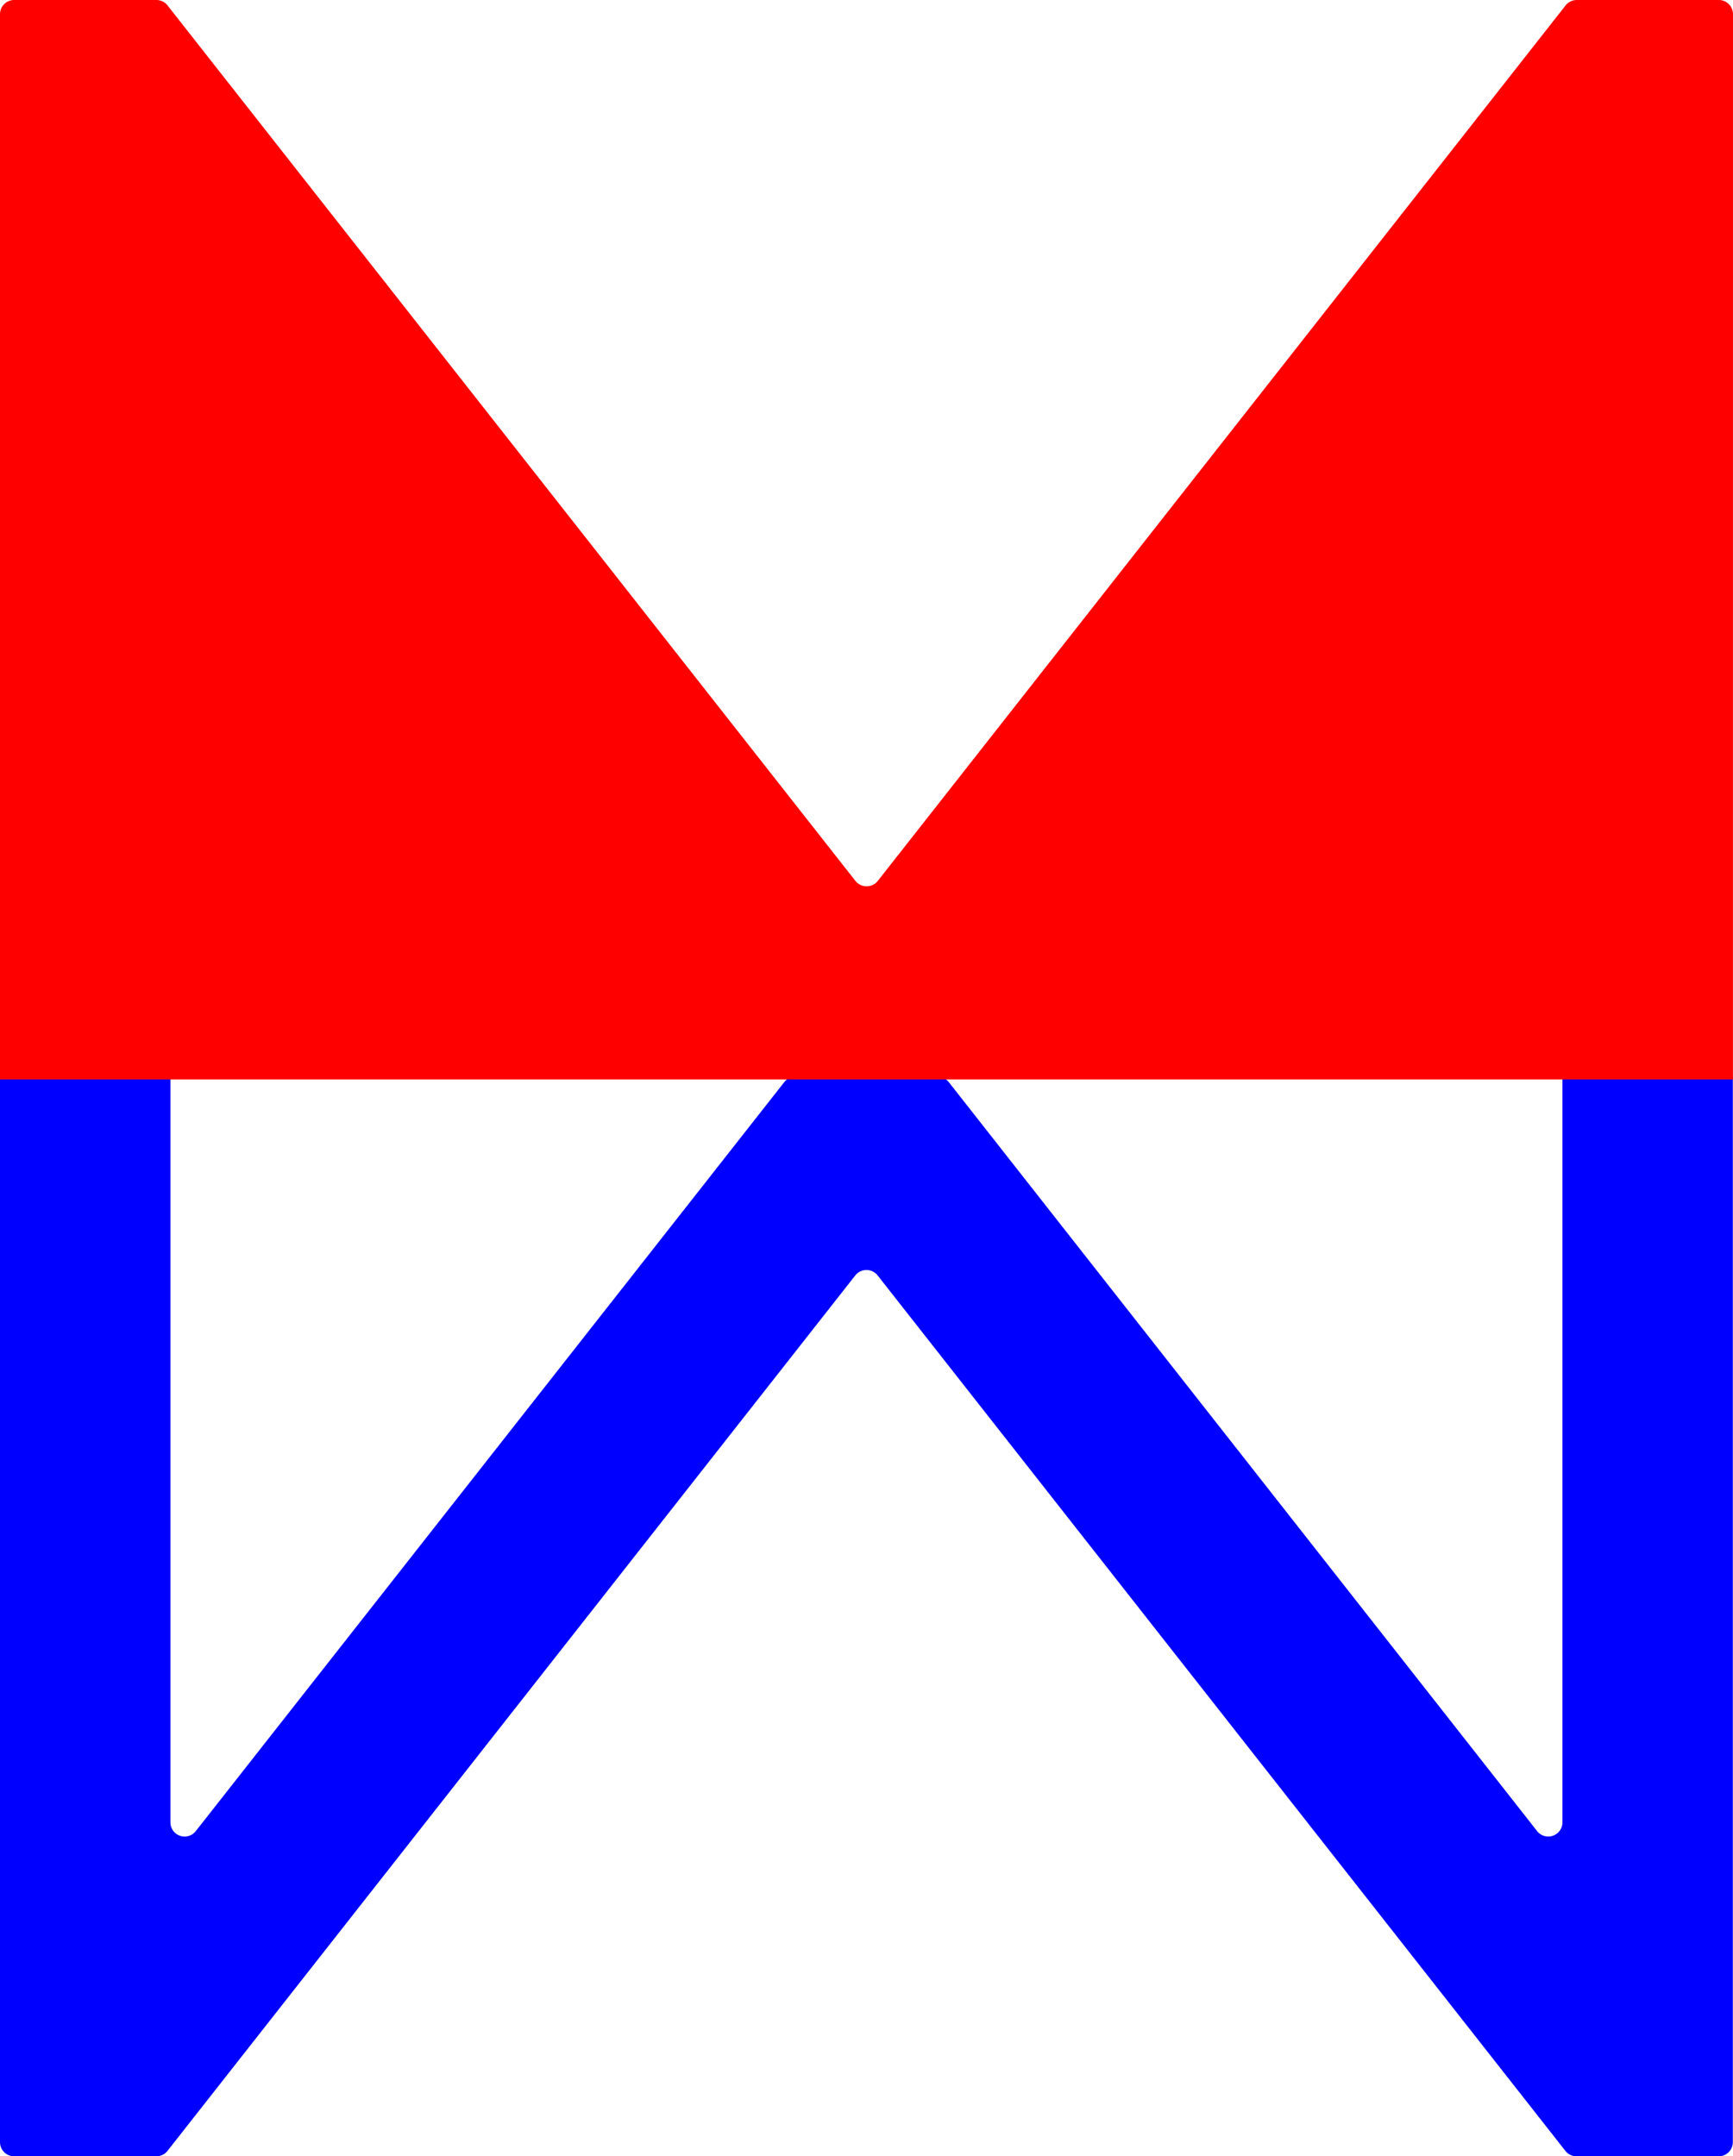 <svg xmlns="http://www.w3.org/2000/svg" xmlns:xlink="http://www.w3.org/1999/xlink" width="40.187" height="50" viewBox="0 0 40.187 50"><defs><clipPath id="a"><rect width="40.187" height="50" fill="none"/></clipPath></defs><g clip-path="url(#a)"><path d="M0,49.67A.329.329,0,0,0,.331,50H3.625a.332.332,0,0,0,.259-.126L19.828,29.581a.33.33,0,0,1,.529,0L36.3,49.874a.33.33,0,0,0,.259.126h3.294a.329.329,0,0,0,.33-.329v-24.7H36.232V42.255a.329.329,0,0,1-.582.211L22,25.09a.33.33,0,0,0-.259-.126H18.448a.332.332,0,0,0-.26.126L4.534,42.467a.329.329,0,0,1-.582-.211V24.967H0Z" fill="blue"/><path d="M40.187.33A.329.329,0,0,0,39.858,0H36.564a.332.332,0,0,0-.259.126L20.361,20.419a.331.331,0,0,1-.53,0L3.885.126A.33.33,0,0,0,3.626,0H.332A.329.329,0,0,0,0,.329v24.7H40.186Z" fill="red"/></g></svg>